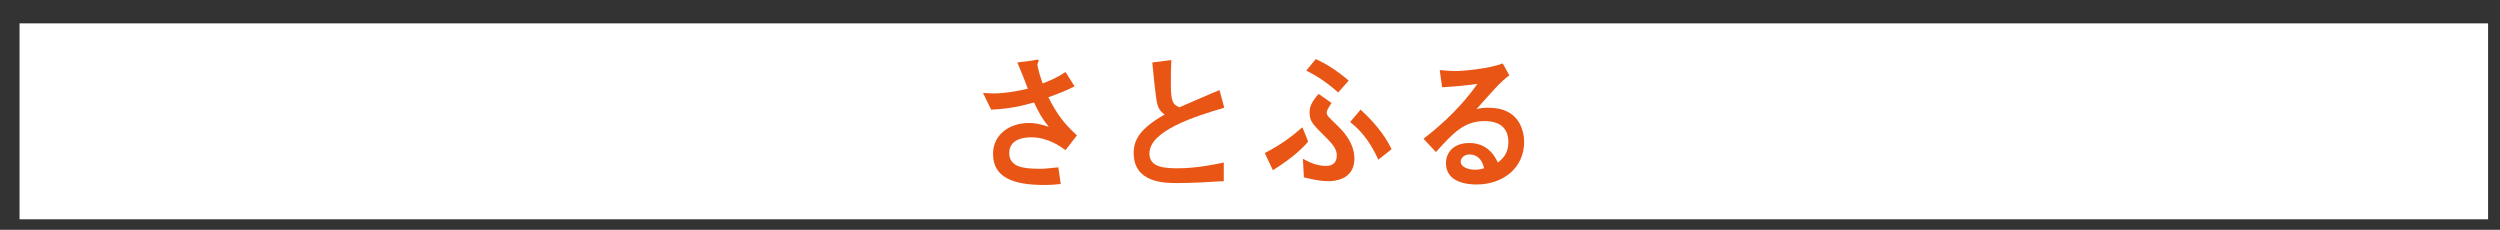 <?xml version="1.0" encoding="utf-8"?>
<!-- Generator: Adobe Illustrator 28.1.0, SVG Export Plug-In . SVG Version: 6.00 Build 0)  -->
<svg version="1.1" id="レイヤー_1" xmlns="http://www.w3.org/2000/svg" xmlns:xlink="http://www.w3.org/1999/xlink" x="0px"
	 y="0px" viewBox="0 0 524.4 48.2" style="enable-background:new 0 0 524.4 48.2;" xml:space="preserve">
<rect x="0" y="0" width="524.4" height="48.2" fill="#333333" stroke="none"/>
<style type="text/css">
	.st0{fill:#FFFFFF;}
	.st1{fill:#E95514;}
</style>
<rect x="4.1" y="4.9" class="st0" width="517.8" height="41.1"/>
<g>
	<path class="st1" d="M216.5,12.7c0.2,0,1-0.2,1.1-0.2c0.1,0,0.3,0.1,0.3,0.2c0,0.1-0.3,0.7-0.3,0.8c0,0,0.1,1.2,1.1,4
		c1.8-0.7,3.2-1.3,4.8-2.4l1.9,3c-1.5,0.8-3,1.4-5.5,2.3c1.9,3.7,3.3,5.5,6,8l-2.4,3.1c-1.2-0.9-3.8-2.7-7.2-2.7
		c-1.4,0-4.6,0.3-4.6,3.3c0,3,3.1,3.3,6.4,3.3c1.3,0,1.7-0.1,3.9-0.3l0.5,3.5c-0.8,0.1-2.1,0.2-3.5,0.2c-6.5,0-10.7-1.6-10.7-6.5
		c0-4.2,3.6-6.5,7.5-6.5c1.5,0,2.2,0.2,4.2,0.8c-1.4-1.7-2-2.8-3.1-5.1c-2.6,0.7-4.8,1.3-9,1.5l-1.7-3.5c0.6,0,1.3,0.1,2.2,0.1
		c1.1,0,3.4-0.1,7.2-1c-0.2-0.6-1.4-3.6-2.2-5.5L216.5,12.7z"/>
	<path class="st1" d="M256.6,38c-3.2,0.2-6.5,0.4-9.7,0.4c-2.5,0-9.1,0-9.1-6.3c0-3.1,1.7-5.3,6.5-8.1c-0.5-0.3-1.1-0.8-1.5-2
		c-0.4-1.3-0.9-7-1.1-8.9l4-0.5c-0.1,1.6-0.1,3.1-0.1,5c0,3.5,0.3,4.3,1.8,4.9c1.2-0.5,7.1-3.1,8.4-3.6l1,3.7
		c-6.5,1.9-15.7,4.9-15.7,9.6c0,3,3.4,3.1,6,3.1c3.6,0,7.2-0.7,9.6-1.2V38z"/>
	<path class="st1" d="M265.3,32.1c3.3-1.7,5.6-3.4,7.9-5.4l1.2,3c-2.6,3.1-6.5,5.4-7.4,6L265.3,32.1z M273.3,33.3
		c0.9,0.5,2.7,1.5,4.8,1.5c0.5,0,2.3,0,2.3-2.2c0-0.7-0.1-1.7-2.3-3.8c-2.7-2.7-3.4-3.3-3.4-5.2c0-1.1,0.3-2.1,1.9-3.9l2.7,1.9
		c-1,1.5-1,1.8-1,2c0,0.6,0.2,0.8,2.3,2.8c0.9,0.9,3.5,3.4,3.5,6.9c0,4.6-4.6,4.7-5.4,4.7c-1.9,0-3.5-0.4-5.2-0.8L273.3,33.3z
		 M280.7,19.4c-2.5-2.2-4.5-3.5-6.7-4.6l2-2.4c2,0.9,4.2,2.2,6.9,4.5L280.7,19.4z M289.1,33.5c-2-4.6-4.5-6.8-5.9-7.9l2.2-2.6
		c2.5,2.3,5,5.1,6.5,8.3L289.1,33.5z"/>
	<path class="st1" d="M298.6,29.1c4.3-3.3,8.2-7.1,11.3-11.5c-3.1,0.4-4.1,0.5-7.4,0.7l-0.5-3.6c0.9,0.1,2.4,0.2,3.2,0.2
		c1.8,0,7.3-0.5,10-1.6l1.4,2.5c-1.9,1.4-3.6,3.4-6.9,7.1c0.6-0.2,1.4-0.3,2.6-0.3c6.2,0,7.4,4.6,7.4,7.2c0,5.4-4.4,8.9-10,8.9
		c-2.1,0-6.4-0.5-6.4-4.5c0-2,1.4-4.2,4.9-4.2c4.1,0,5.5,3.1,6,4.1c1-0.8,2.2-1.9,2.2-4.3c0-1.8-0.7-4.4-5-4.4
		c-4.3,0-6.6,2.5-10.2,6.5L298.6,29.1z M308.2,32.4c-1,0-1.8,0.7-1.8,1.5c0,1.2,1.7,1.7,3,1.7c0.8,0,1.6-0.2,1.9-0.3
		C311.1,34.4,310.5,32.4,308.2,32.4z"/>
</g>
</svg>
